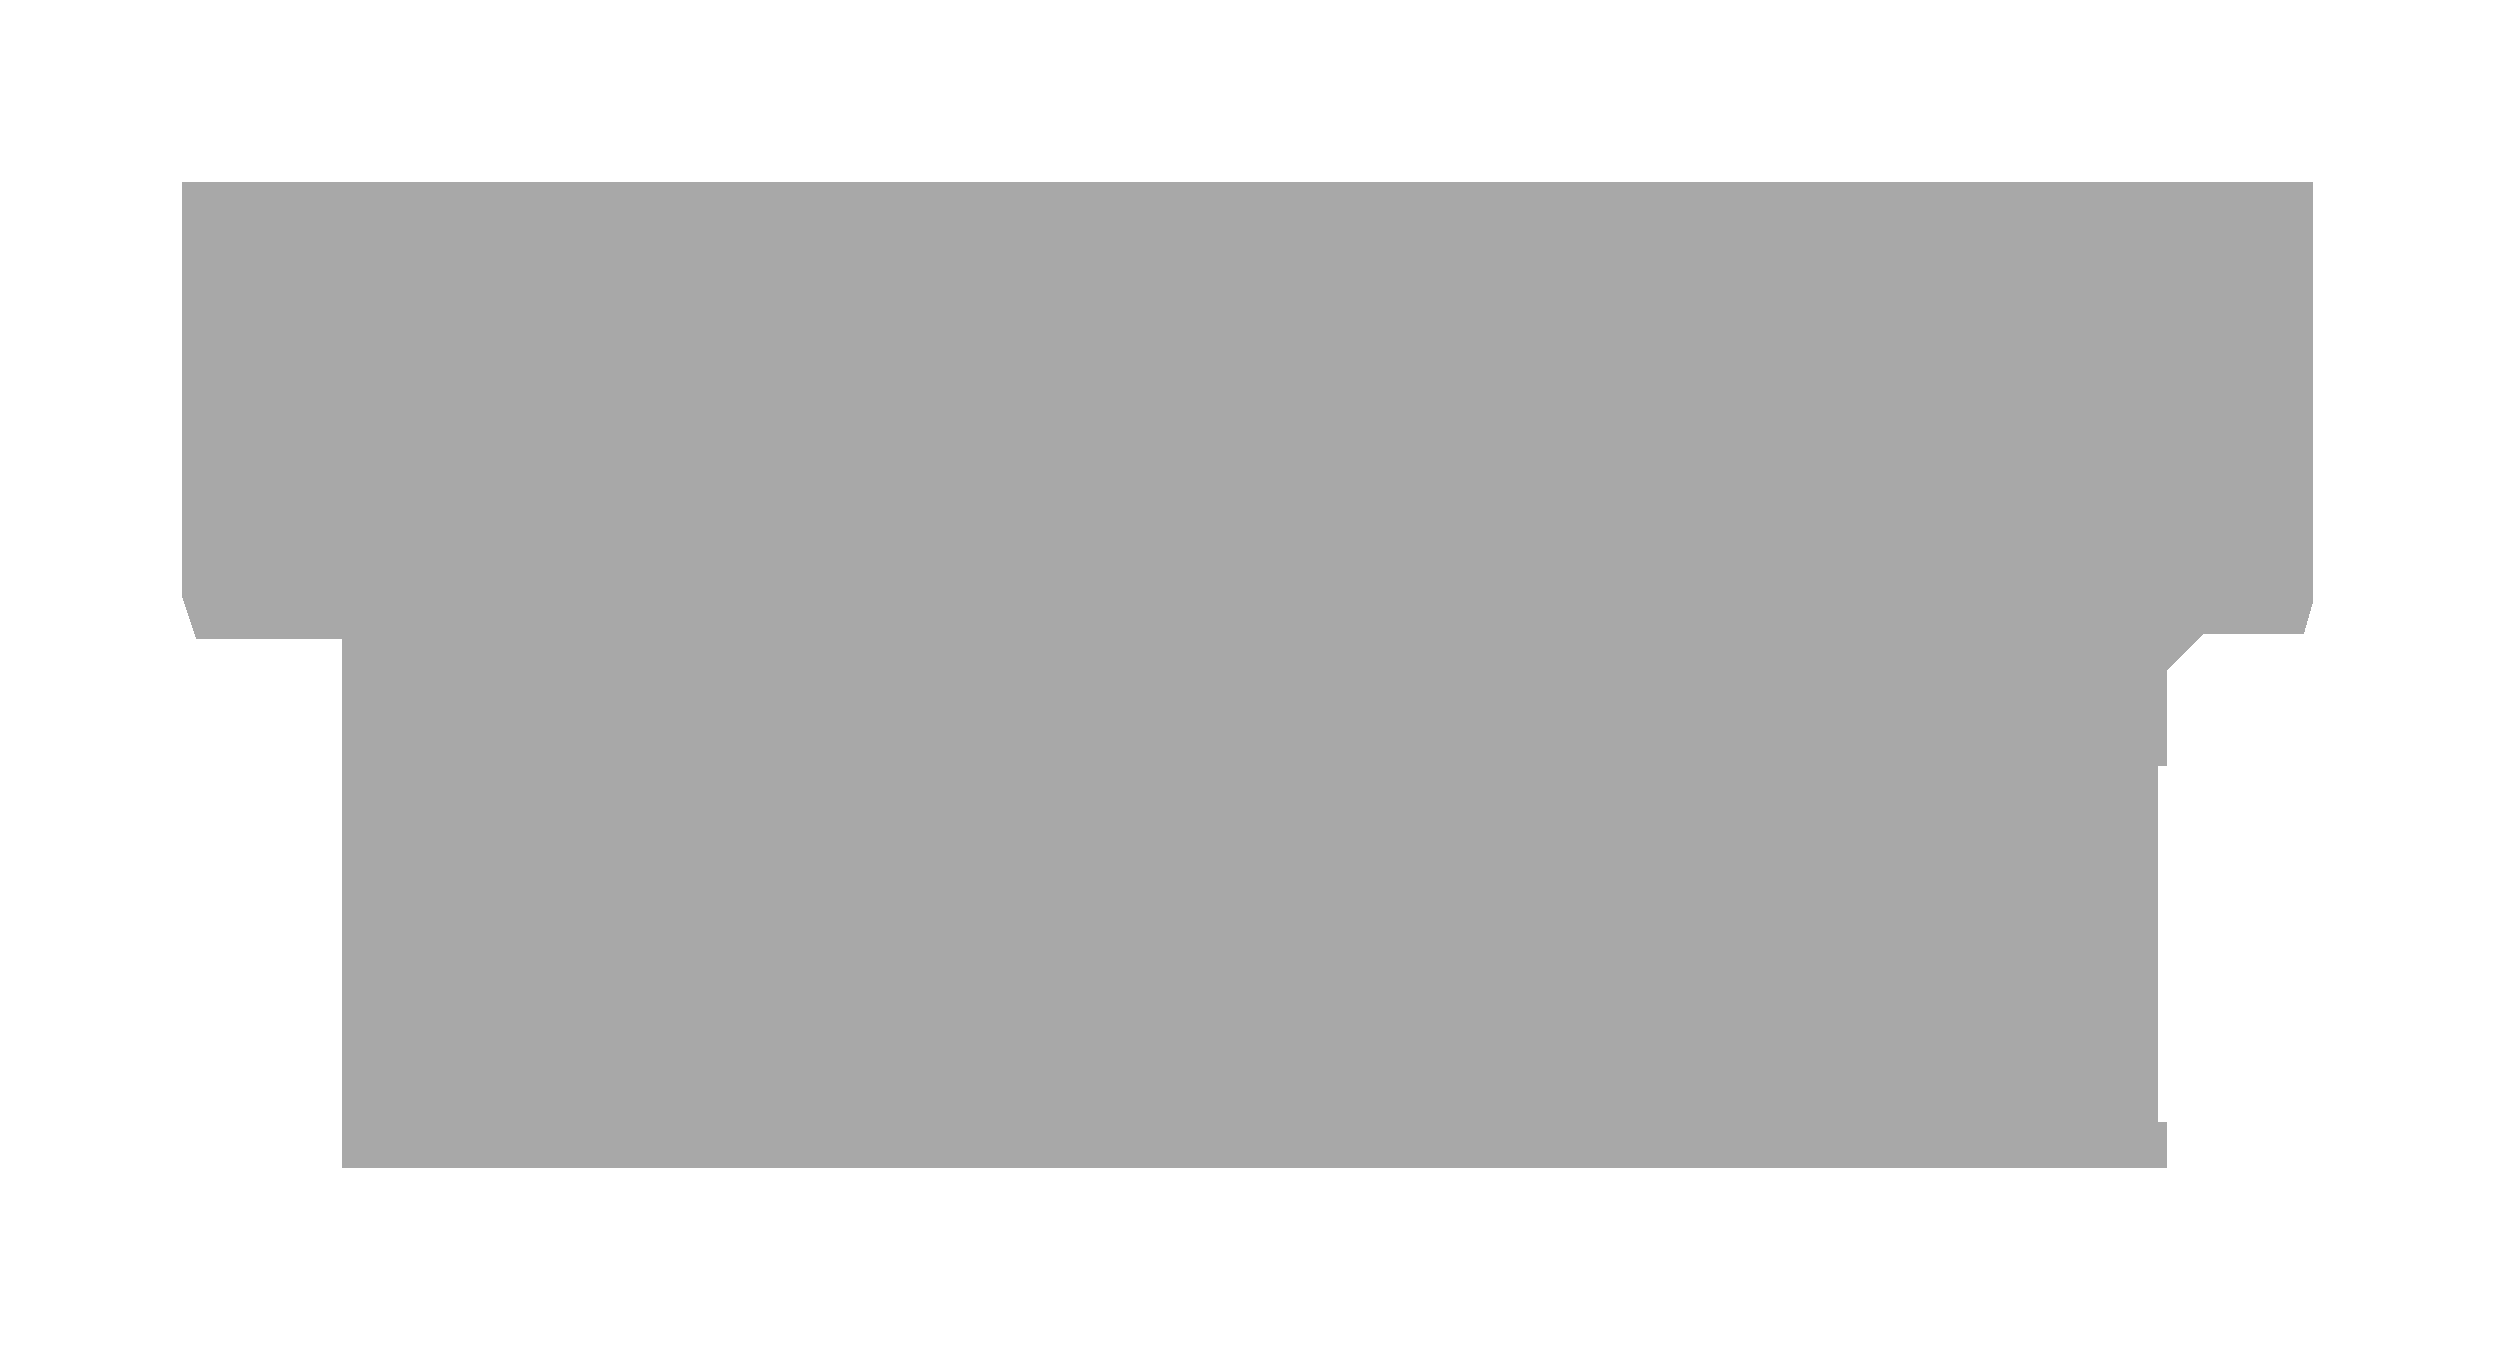 <?xml version="1.0" encoding="UTF-8"?> <svg xmlns="http://www.w3.org/2000/svg" width="274" height="148" viewBox="0 0 274 148" fill="none"><g filter="url(#filter0_d_98_2)"><path d="M20 20H253.5V66L252.5 69.5H241.5L237.5 73.5V84H236.5V123H237.5V128H236.5H37.5V70H21.5L20 65.5V20Z" fill="#070707" fill-opacity="0.35" shape-rendering="crispEdges"></path></g><defs><filter id="filter0_d_98_2" x="0" y="0" width="273.5" height="148" filterUnits="userSpaceOnUse" color-interpolation-filters="sRGB"><feFlood flood-opacity="0" result="BackgroundImageFix"></feFlood><feColorMatrix in="SourceAlpha" type="matrix" values="0 0 0 0 0 0 0 0 0 0 0 0 0 0 0 0 0 0 127 0" result="hardAlpha"></feColorMatrix><feOffset></feOffset><feGaussianBlur stdDeviation="10"></feGaussianBlur><feComposite in2="hardAlpha" operator="out"></feComposite><feColorMatrix type="matrix" values="0 0 0 0 0.752 0 0 0 0 0.483 0 0 0 0 0.141 0 0 0 1 0"></feColorMatrix><feBlend mode="normal" in2="BackgroundImageFix" result="effect1_dropShadow_98_2"></feBlend><feBlend mode="normal" in="SourceGraphic" in2="effect1_dropShadow_98_2" result="shape"></feBlend></filter></defs></svg> 